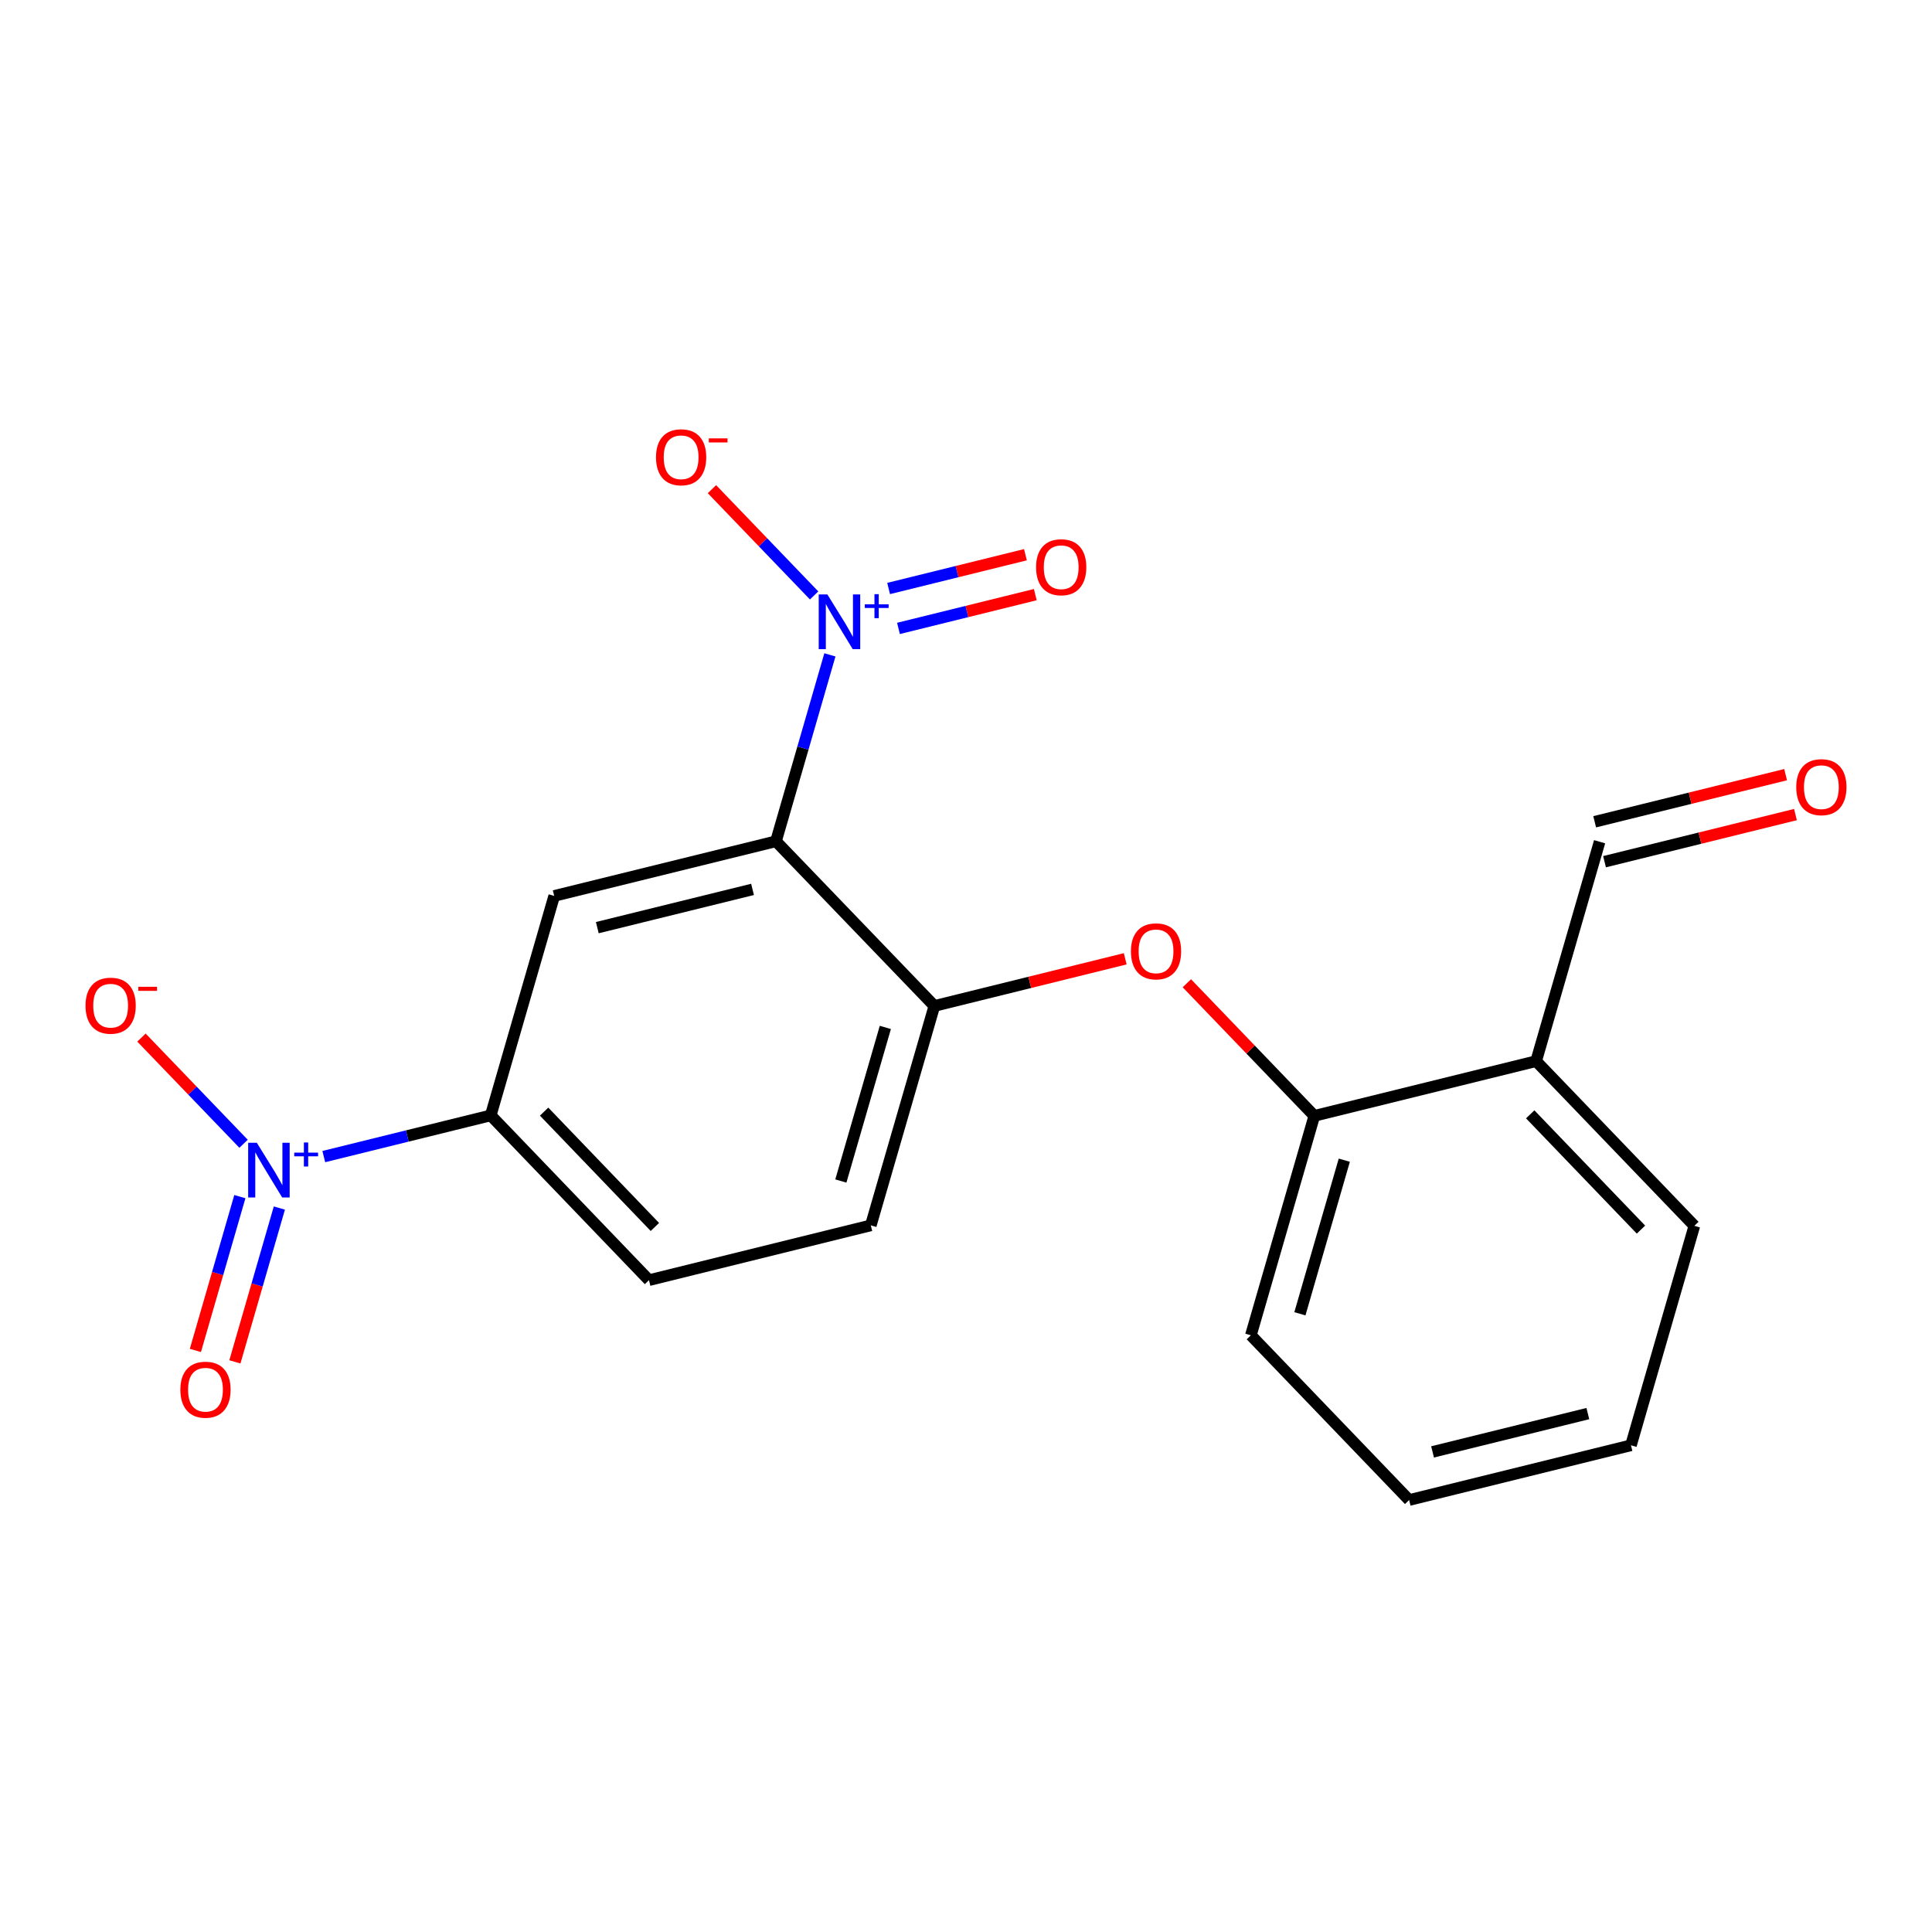 <?xml version='1.0' encoding='iso-8859-1'?>
<svg version='1.1' baseProfile='full'
              xmlns='http://www.w3.org/2000/svg'
                      xmlns:rdkit='http://www.rdkit.org/xml'
                      xmlns:xlink='http://www.w3.org/1999/xlink'
                  xml:space='preserve'
width='1000px' height='1000px' viewBox='0 0 1000 1000'>
<!-- END OF HEADER -->
<rect style='opacity:1.0;fill:#FFFFFF;stroke:none' width='1000' height='1000' x='0' y='0'> </rect>
<path class='bond-0' d='M 401.639,435.445 L 415.598,387.203' style='fill:none;fill-rule:evenodd;stroke:#000000;stroke-width:6px;stroke-linecap:butt;stroke-linejoin:miter;stroke-opacity:1' />
<path class='bond-0' d='M 415.598,387.203 L 429.556,338.96' style='fill:none;fill-rule:evenodd;stroke:#0000FF;stroke-width:6px;stroke-linecap:butt;stroke-linejoin:miter;stroke-opacity:1' />
<path class='bond-2' d='M 401.639,435.445 L 286.856,463.727' style='fill:none;fill-rule:evenodd;stroke:#000000;stroke-width:6px;stroke-linecap:butt;stroke-linejoin:miter;stroke-opacity:1' />
<path class='bond-2' d='M 389.513,460.352 L 309.165,480.149' style='fill:none;fill-rule:evenodd;stroke:#000000;stroke-width:6px;stroke-linecap:butt;stroke-linejoin:miter;stroke-opacity:1' />
<path class='bond-3' d='M 401.639,435.445 L 483.624,520.681' style='fill:none;fill-rule:evenodd;stroke:#000000;stroke-width:6px;stroke-linecap:butt;stroke-linejoin:miter;stroke-opacity:1' />
<path class='bond-18' d='M 729.366,776.414 L 844.185,748.085' style='fill:none;fill-rule:evenodd;stroke:#000000;stroke-width:6px;stroke-linecap:butt;stroke-linejoin:miter;stroke-opacity:1' />
<path class='bond-18' d='M 741.491,751.502 L 821.864,731.671' style='fill:none;fill-rule:evenodd;stroke:#000000;stroke-width:6px;stroke-linecap:butt;stroke-linejoin:miter;stroke-opacity:1' />
<path class='bond-19' d='M 729.366,776.414 L 647.452,691.142' style='fill:none;fill-rule:evenodd;stroke:#000000;stroke-width:6px;stroke-linecap:butt;stroke-linejoin:miter;stroke-opacity:1' />
<path class='bond-21' d='M 844.185,748.085 L 876.996,634.484' style='fill:none;fill-rule:evenodd;stroke:#000000;stroke-width:6px;stroke-linecap:butt;stroke-linejoin:miter;stroke-opacity:1' />
<path class='bond-4' d='M 286.856,463.727 L 253.998,577.328' style='fill:none;fill-rule:evenodd;stroke:#000000;stroke-width:6px;stroke-linecap:butt;stroke-linejoin:miter;stroke-opacity:1' />
<path class='bond-5' d='M 483.624,520.681 L 533.015,508.476' style='fill:none;fill-rule:evenodd;stroke:#000000;stroke-width:6px;stroke-linecap:butt;stroke-linejoin:miter;stroke-opacity:1' />
<path class='bond-5' d='M 533.015,508.476 L 582.406,496.271' style='fill:none;fill-rule:evenodd;stroke:#FF0000;stroke-width:6px;stroke-linecap:butt;stroke-linejoin:miter;stroke-opacity:1' />
<path class='bond-12' d='M 483.624,520.681 L 450.731,634.247' style='fill:none;fill-rule:evenodd;stroke:#000000;stroke-width:6px;stroke-linecap:butt;stroke-linejoin:miter;stroke-opacity:1' />
<path class='bond-12' d='M 458.248,531.795 L 435.223,611.291' style='fill:none;fill-rule:evenodd;stroke:#000000;stroke-width:6px;stroke-linecap:butt;stroke-linejoin:miter;stroke-opacity:1' />
<path class='bond-1' d='M 253.998,577.328 L 210.795,587.989' style='fill:none;fill-rule:evenodd;stroke:#000000;stroke-width:6px;stroke-linecap:butt;stroke-linejoin:miter;stroke-opacity:1' />
<path class='bond-1' d='M 210.795,587.989 L 167.592,598.649' style='fill:none;fill-rule:evenodd;stroke:#0000FF;stroke-width:6px;stroke-linecap:butt;stroke-linejoin:miter;stroke-opacity:1' />
<path class='bond-20' d='M 253.998,577.328 L 335.912,662.612' style='fill:none;fill-rule:evenodd;stroke:#000000;stroke-width:6px;stroke-linecap:butt;stroke-linejoin:miter;stroke-opacity:1' />
<path class='bond-20' d='M 281.634,575.378 L 338.974,635.077' style='fill:none;fill-rule:evenodd;stroke:#000000;stroke-width:6px;stroke-linecap:butt;stroke-linejoin:miter;stroke-opacity:1' />
<path class='bond-17' d='M 647.452,691.142 L 680.286,577.565' style='fill:none;fill-rule:evenodd;stroke:#000000;stroke-width:6px;stroke-linecap:butt;stroke-linejoin:miter;stroke-opacity:1' />
<path class='bond-17' d='M 672.823,680.016 L 695.807,600.512' style='fill:none;fill-rule:evenodd;stroke:#000000;stroke-width:6px;stroke-linecap:butt;stroke-linejoin:miter;stroke-opacity:1' />
<path class='bond-6' d='M 680.286,577.565 L 647.301,543.247' style='fill:none;fill-rule:evenodd;stroke:#000000;stroke-width:6px;stroke-linecap:butt;stroke-linejoin:miter;stroke-opacity:1' />
<path class='bond-6' d='M 647.301,543.247 L 614.316,508.929' style='fill:none;fill-rule:evenodd;stroke:#FF0000;stroke-width:6px;stroke-linecap:butt;stroke-linejoin:miter;stroke-opacity:1' />
<path class='bond-9' d='M 680.286,577.565 L 795.094,549.247' style='fill:none;fill-rule:evenodd;stroke:#000000;stroke-width:6px;stroke-linecap:butt;stroke-linejoin:miter;stroke-opacity:1' />
<path class='bond-16' d='M 876.996,634.484 L 795.094,549.247' style='fill:none;fill-rule:evenodd;stroke:#000000;stroke-width:6px;stroke-linecap:butt;stroke-linejoin:miter;stroke-opacity:1' />
<path class='bond-16' d='M 849.364,636.444 L 792.033,576.778' style='fill:none;fill-rule:evenodd;stroke:#000000;stroke-width:6px;stroke-linecap:butt;stroke-linejoin:miter;stroke-opacity:1' />
<path class='bond-14' d='M 827.951,435.681 L 795.094,549.247' style='fill:none;fill-rule:evenodd;stroke:#000000;stroke-width:6px;stroke-linecap:butt;stroke-linejoin:miter;stroke-opacity:1' />
<path class='bond-15' d='M 830.501,446.013 L 879.915,433.817' style='fill:none;fill-rule:evenodd;stroke:#000000;stroke-width:6px;stroke-linecap:butt;stroke-linejoin:miter;stroke-opacity:1' />
<path class='bond-15' d='M 879.915,433.817 L 929.329,421.621' style='fill:none;fill-rule:evenodd;stroke:#FF0000;stroke-width:6px;stroke-linecap:butt;stroke-linejoin:miter;stroke-opacity:1' />
<path class='bond-15' d='M 825.402,425.35 L 874.816,413.154' style='fill:none;fill-rule:evenodd;stroke:#000000;stroke-width:6px;stroke-linecap:butt;stroke-linejoin:miter;stroke-opacity:1' />
<path class='bond-15' d='M 874.816,413.154 L 924.23,400.959' style='fill:none;fill-rule:evenodd;stroke:#FF0000;stroke-width:6px;stroke-linecap:butt;stroke-linejoin:miter;stroke-opacity:1' />
<path class='bond-13' d='M 335.912,662.612 L 450.731,634.247' style='fill:none;fill-rule:evenodd;stroke:#000000;stroke-width:6px;stroke-linecap:butt;stroke-linejoin:miter;stroke-opacity:1' />
<path class='bond-11' d='M 73.22,537.049 L 99.646,564.532' style='fill:none;fill-rule:evenodd;stroke:#FF0000;stroke-width:6px;stroke-linecap:butt;stroke-linejoin:miter;stroke-opacity:1' />
<path class='bond-11' d='M 99.646,564.532 L 126.071,592.014' style='fill:none;fill-rule:evenodd;stroke:#0000FF;stroke-width:6px;stroke-linecap:butt;stroke-linejoin:miter;stroke-opacity:1' />
<path class='bond-10' d='M 530.764,287.122 L 495.356,295.863' style='fill:none;fill-rule:evenodd;stroke:#FF0000;stroke-width:6px;stroke-linecap:butt;stroke-linejoin:miter;stroke-opacity:1' />
<path class='bond-10' d='M 495.356,295.863 L 459.948,304.603' style='fill:none;fill-rule:evenodd;stroke:#0000FF;stroke-width:6px;stroke-linecap:butt;stroke-linejoin:miter;stroke-opacity:1' />
<path class='bond-10' d='M 535.864,307.784 L 500.456,316.525' style='fill:none;fill-rule:evenodd;stroke:#FF0000;stroke-width:6px;stroke-linecap:butt;stroke-linejoin:miter;stroke-opacity:1' />
<path class='bond-10' d='M 500.456,316.525 L 465.048,325.265' style='fill:none;fill-rule:evenodd;stroke:#0000FF;stroke-width:6px;stroke-linecap:butt;stroke-linejoin:miter;stroke-opacity:1' />
<path class='bond-8' d='M 121.574,704.903 L 133.084,665.091' style='fill:none;fill-rule:evenodd;stroke:#FF0000;stroke-width:6px;stroke-linecap:butt;stroke-linejoin:miter;stroke-opacity:1' />
<path class='bond-8' d='M 133.084,665.091 L 144.595,625.279' style='fill:none;fill-rule:evenodd;stroke:#0000FF;stroke-width:6px;stroke-linecap:butt;stroke-linejoin:miter;stroke-opacity:1' />
<path class='bond-8' d='M 101.129,698.992 L 112.639,659.18' style='fill:none;fill-rule:evenodd;stroke:#FF0000;stroke-width:6px;stroke-linecap:butt;stroke-linejoin:miter;stroke-opacity:1' />
<path class='bond-8' d='M 112.639,659.18 L 124.15,619.368' style='fill:none;fill-rule:evenodd;stroke:#0000FF;stroke-width:6px;stroke-linecap:butt;stroke-linejoin:miter;stroke-opacity:1' />
<path class='bond-7' d='M 368.504,253.192 L 394.946,280.694' style='fill:none;fill-rule:evenodd;stroke:#FF0000;stroke-width:6px;stroke-linecap:butt;stroke-linejoin:miter;stroke-opacity:1' />
<path class='bond-7' d='M 394.946,280.694 L 421.388,308.197' style='fill:none;fill-rule:evenodd;stroke:#0000FF;stroke-width:6px;stroke-linecap:butt;stroke-linejoin:miter;stroke-opacity:1' />
<path  class='atom-13' d='M 44.265 520.537
Q 44.265 513.737, 47.625 509.937
Q 50.985 506.137, 57.265 506.137
Q 63.545 506.137, 66.905 509.937
Q 70.265 513.737, 70.265 520.537
Q 70.265 527.417, 66.865 531.337
Q 63.465 535.217, 57.265 535.217
Q 51.025 535.217, 47.625 531.337
Q 44.265 527.457, 44.265 520.537
M 57.265 532.017
Q 61.585 532.017, 63.905 529.137
Q 66.265 526.217, 66.265 520.537
Q 66.265 514.977, 63.905 512.177
Q 61.585 509.337, 57.265 509.337
Q 52.945 509.337, 50.585 512.137
Q 48.265 514.937, 48.265 520.537
Q 48.265 526.257, 50.585 529.137
Q 52.945 532.017, 57.265 532.017
' fill='#FF0000'/>
<path  class='atom-13' d='M 71.585 510.759
L 81.274 510.759
L 81.274 512.871
L 71.585 512.871
L 71.585 510.759
' fill='#FF0000'/>
<path  class='atom-14' d='M 536.269 293.594
Q 536.269 286.794, 539.629 282.994
Q 542.989 279.194, 549.269 279.194
Q 555.549 279.194, 558.909 282.994
Q 562.269 286.794, 562.269 293.594
Q 562.269 300.474, 558.869 304.394
Q 555.469 308.274, 549.269 308.274
Q 543.029 308.274, 539.629 304.394
Q 536.269 300.514, 536.269 293.594
M 549.269 305.074
Q 553.589 305.074, 555.909 302.194
Q 558.269 299.274, 558.269 293.594
Q 558.269 288.034, 555.909 285.234
Q 553.589 282.394, 549.269 282.394
Q 544.949 282.394, 542.589 285.194
Q 540.269 287.994, 540.269 293.594
Q 540.269 299.314, 542.589 302.194
Q 544.949 305.074, 549.269 305.074
' fill='#FF0000'/>
<path  class='atom-15' d='M 93.357 719.303
Q 93.357 712.503, 96.717 708.703
Q 100.077 704.903, 106.357 704.903
Q 112.637 704.903, 115.997 708.703
Q 119.357 712.503, 119.357 719.303
Q 119.357 726.183, 115.957 730.103
Q 112.557 733.983, 106.357 733.983
Q 100.117 733.983, 96.717 730.103
Q 93.357 726.223, 93.357 719.303
M 106.357 730.783
Q 110.677 730.783, 112.997 727.903
Q 115.357 724.983, 115.357 719.303
Q 115.357 713.743, 112.997 710.943
Q 110.677 708.103, 106.357 708.103
Q 102.037 708.103, 99.677 710.903
Q 97.357 713.703, 97.357 719.303
Q 97.357 725.023, 99.677 727.903
Q 102.037 730.783, 106.357 730.783
' fill='#FF0000'/>
<path  class='atom-16' d='M 929.735 407.432
Q 929.735 400.632, 933.095 396.832
Q 936.455 393.032, 942.735 393.032
Q 949.015 393.032, 952.375 396.832
Q 955.735 400.632, 955.735 407.432
Q 955.735 414.312, 952.335 418.232
Q 948.935 422.112, 942.735 422.112
Q 936.495 422.112, 933.095 418.232
Q 929.735 414.352, 929.735 407.432
M 942.735 418.912
Q 947.055 418.912, 949.375 416.032
Q 951.735 413.112, 951.735 407.432
Q 951.735 401.872, 949.375 399.072
Q 947.055 396.232, 942.735 396.232
Q 938.415 396.232, 936.055 399.032
Q 933.735 401.832, 933.735 407.432
Q 933.735 413.152, 936.055 416.032
Q 938.415 418.912, 942.735 418.912
' fill='#FF0000'/>
<path  class='atom-17' d='M 339.548 236.675
Q 339.548 229.875, 342.908 226.075
Q 346.268 222.275, 352.548 222.275
Q 358.828 222.275, 362.188 226.075
Q 365.548 229.875, 365.548 236.675
Q 365.548 243.555, 362.148 247.475
Q 358.748 251.355, 352.548 251.355
Q 346.308 251.355, 342.908 247.475
Q 339.548 243.595, 339.548 236.675
M 352.548 248.155
Q 356.868 248.155, 359.188 245.275
Q 361.548 242.355, 361.548 236.675
Q 361.548 231.115, 359.188 228.315
Q 356.868 225.475, 352.548 225.475
Q 348.228 225.475, 345.868 228.275
Q 343.548 231.075, 343.548 236.675
Q 343.548 242.395, 345.868 245.275
Q 348.228 248.155, 352.548 248.155
' fill='#FF0000'/>
<path  class='atom-17' d='M 366.868 226.898
L 376.557 226.898
L 376.557 229.01
L 366.868 229.01
L 366.868 226.898
' fill='#FF0000'/>
<path  class='atom-18' d='M 585.361 492.408
Q 585.361 485.608, 588.721 481.808
Q 592.081 478.008, 598.361 478.008
Q 604.641 478.008, 608.001 481.808
Q 611.361 485.608, 611.361 492.408
Q 611.361 499.288, 607.961 503.208
Q 604.561 507.088, 598.361 507.088
Q 592.121 507.088, 588.721 503.208
Q 585.361 499.328, 585.361 492.408
M 598.361 503.888
Q 602.681 503.888, 605.001 501.008
Q 607.361 498.088, 607.361 492.408
Q 607.361 486.848, 605.001 484.048
Q 602.681 481.208, 598.361 481.208
Q 594.041 481.208, 591.681 484.008
Q 589.361 486.808, 589.361 492.408
Q 589.361 498.128, 591.681 501.008
Q 594.041 503.888, 598.361 503.888
' fill='#FF0000'/>
<path  class='atom-19' d='M 132.931 591.498
L 142.211 606.498
Q 143.131 607.978, 144.611 610.658
Q 146.091 613.338, 146.171 613.498
L 146.171 591.498
L 149.931 591.498
L 149.931 619.818
L 146.051 619.818
L 136.091 603.418
Q 134.931 601.498, 133.691 599.298
Q 132.491 597.098, 132.131 596.418
L 132.131 619.818
L 128.451 619.818
L 128.451 591.498
L 132.931 591.498
' fill='#0000FF'/>
<path  class='atom-19' d='M 152.307 596.602
L 157.296 596.602
L 157.296 591.349
L 159.514 591.349
L 159.514 596.602
L 164.636 596.602
L 164.636 598.503
L 159.514 598.503
L 159.514 603.783
L 157.296 603.783
L 157.296 598.503
L 152.307 598.503
L 152.307 596.602
' fill='#0000FF'/>
<path  class='atom-20' d='M 428.249 307.684
L 437.529 322.684
Q 438.449 324.164, 439.929 326.844
Q 441.409 329.524, 441.489 329.684
L 441.489 307.684
L 445.249 307.684
L 445.249 336.004
L 441.369 336.004
L 431.409 319.604
Q 430.249 317.684, 429.009 315.484
Q 427.809 313.284, 427.449 312.604
L 427.449 336.004
L 423.769 336.004
L 423.769 307.684
L 428.249 307.684
' fill='#0000FF'/>
<path  class='atom-20' d='M 447.625 312.788
L 452.615 312.788
L 452.615 307.535
L 454.832 307.535
L 454.832 312.788
L 459.954 312.788
L 459.954 314.689
L 454.832 314.689
L 454.832 319.969
L 452.615 319.969
L 452.615 314.689
L 447.625 314.689
L 447.625 312.788
' fill='#0000FF'/>
</svg>
